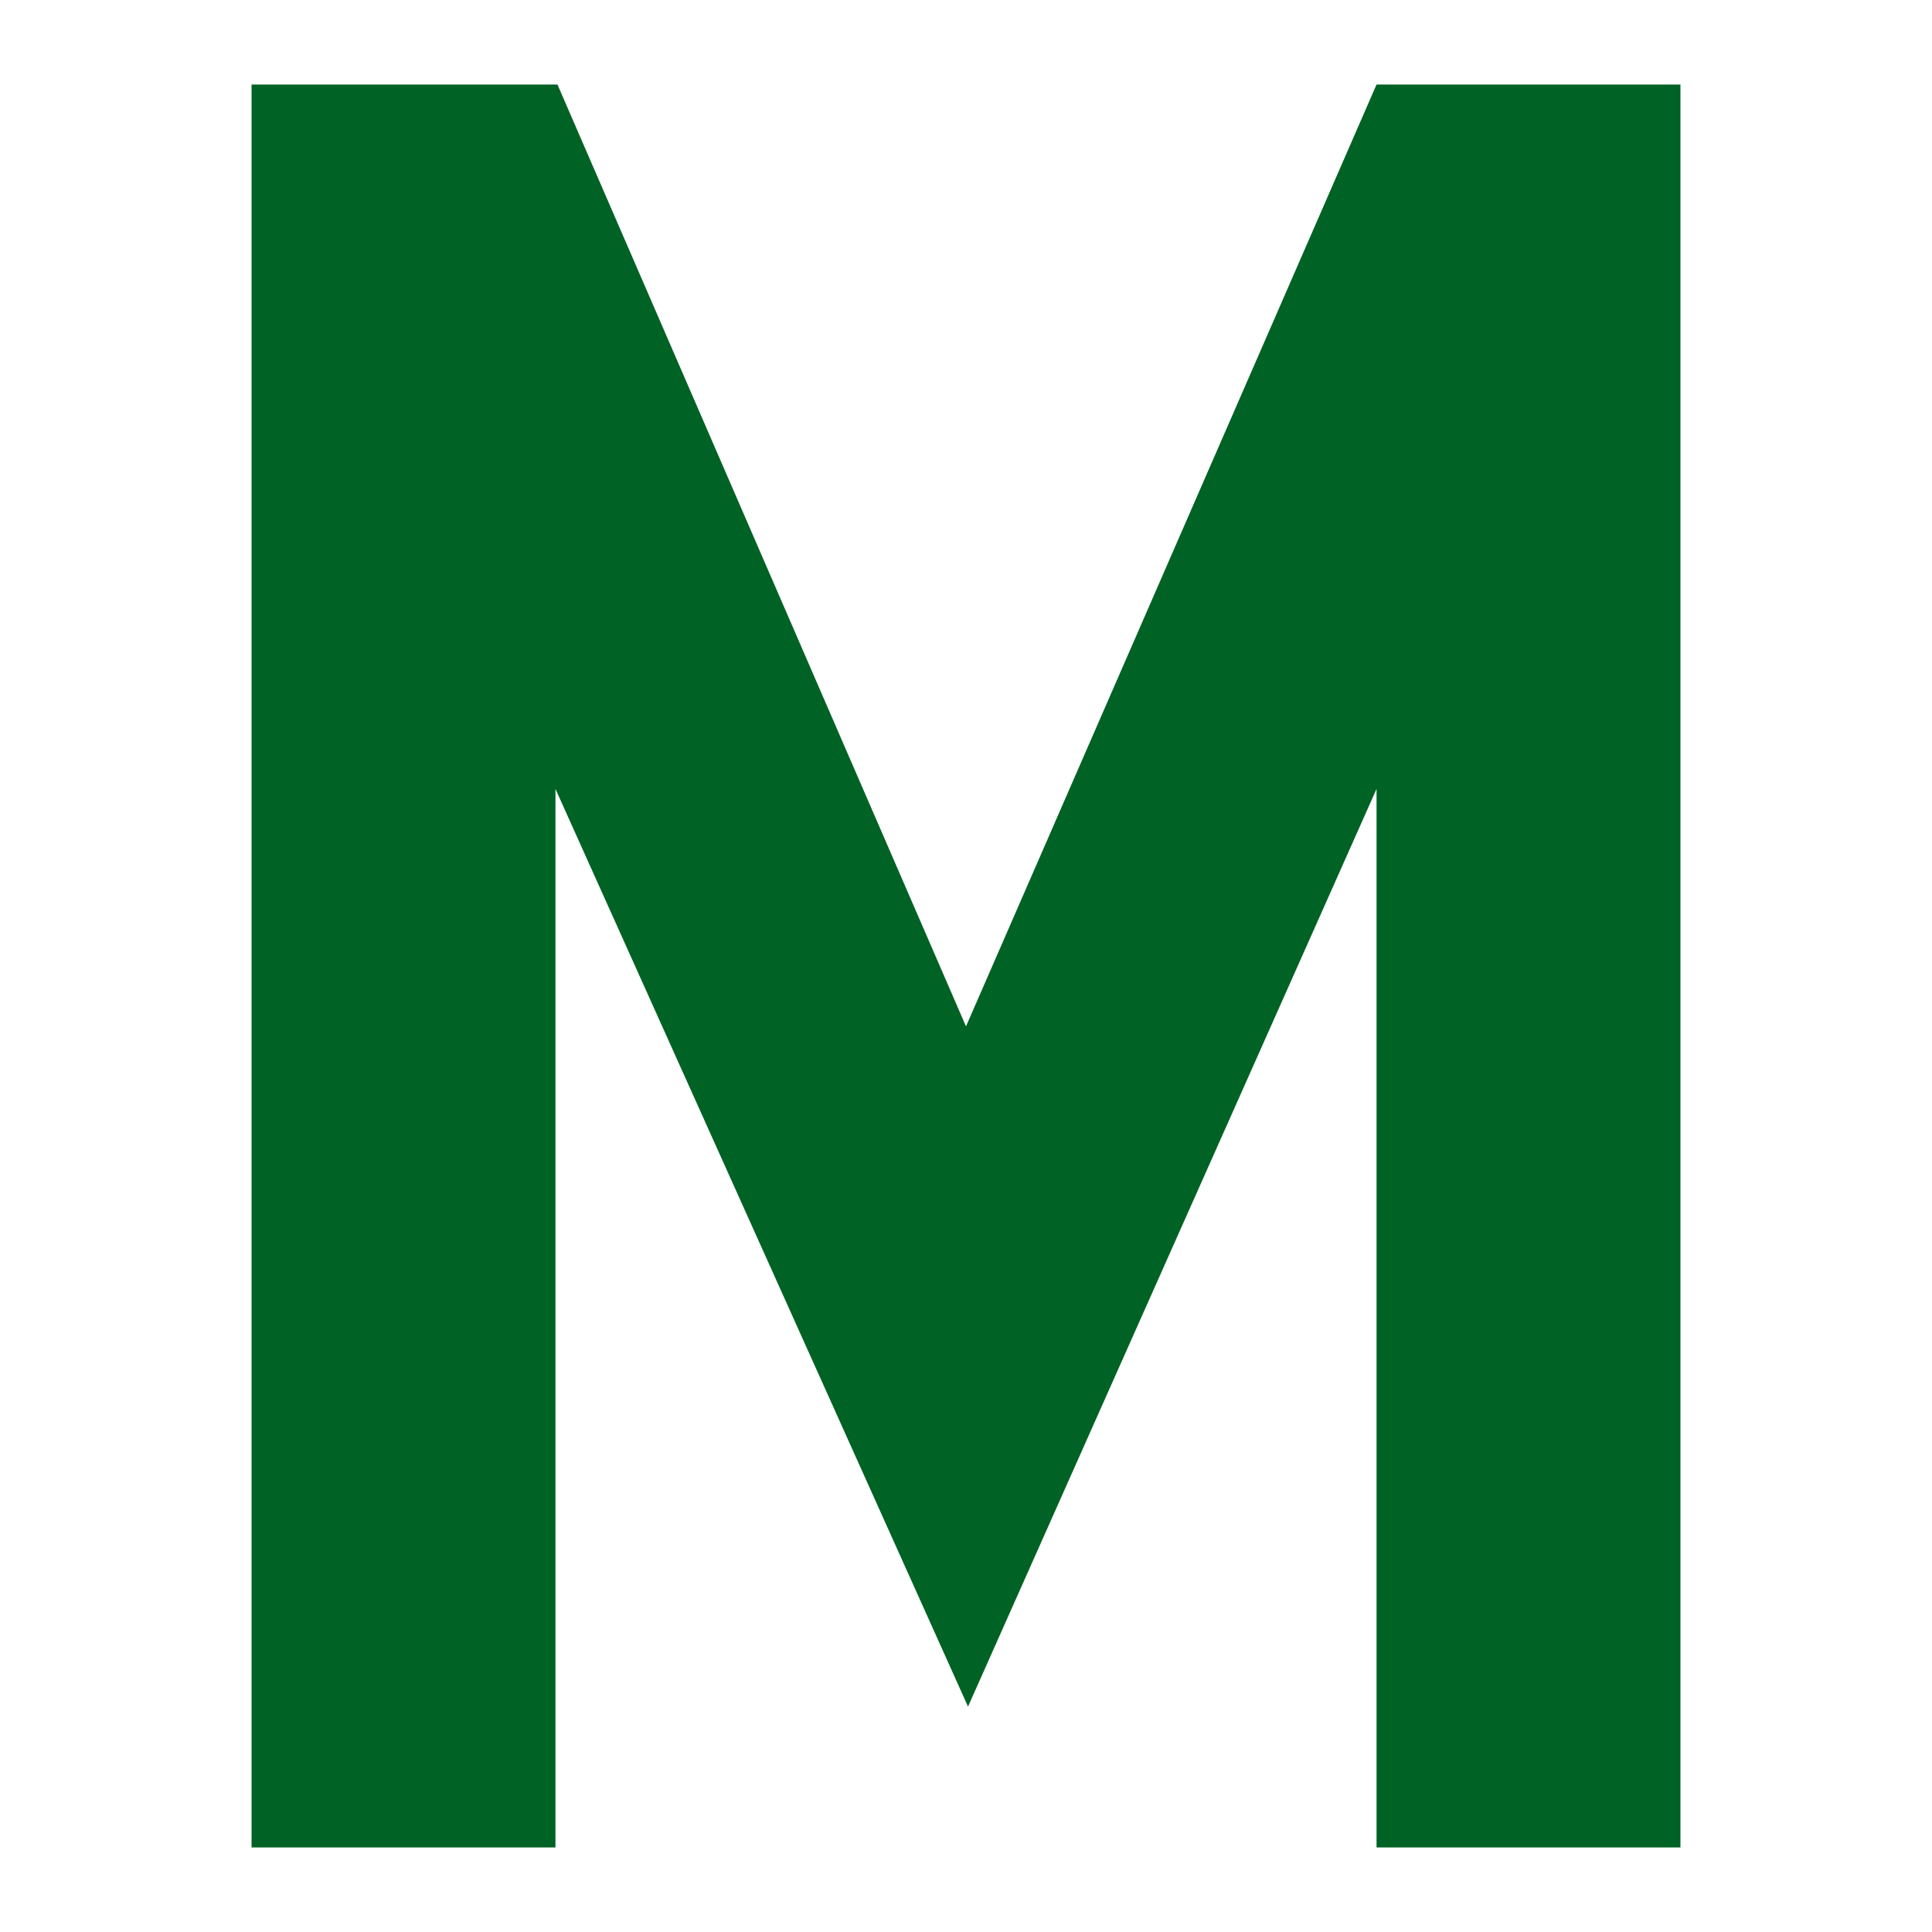 <?xml version="1.0" encoding="utf-8"?>
<!-- Generator: Adobe Illustrator 26.5.2, SVG Export Plug-In . SVG Version: 6.00 Build 0)  -->
<svg version="1.1" id="Layer_1" xmlns="http://www.w3.org/2000/svg" xmlns:xlink="http://www.w3.org/1999/xlink" x="0px" y="0px"
	 viewBox="0 0 96 96" style="enable-background:new 0 0 96 96;" xml:space="preserve">
<style type="text/css">
	.st0{fill:#006225;}
</style>
<polygon class="st0" points="68.4,4.2 48,51 27.7,4.2 12.5,4.2 12.5,91.8 27.6,91.8 27.6,39.2 48.1,84.8 68.4,39.2 68.4,91.8 
	83.5,91.8 83.5,4.2 "/>
</svg>
